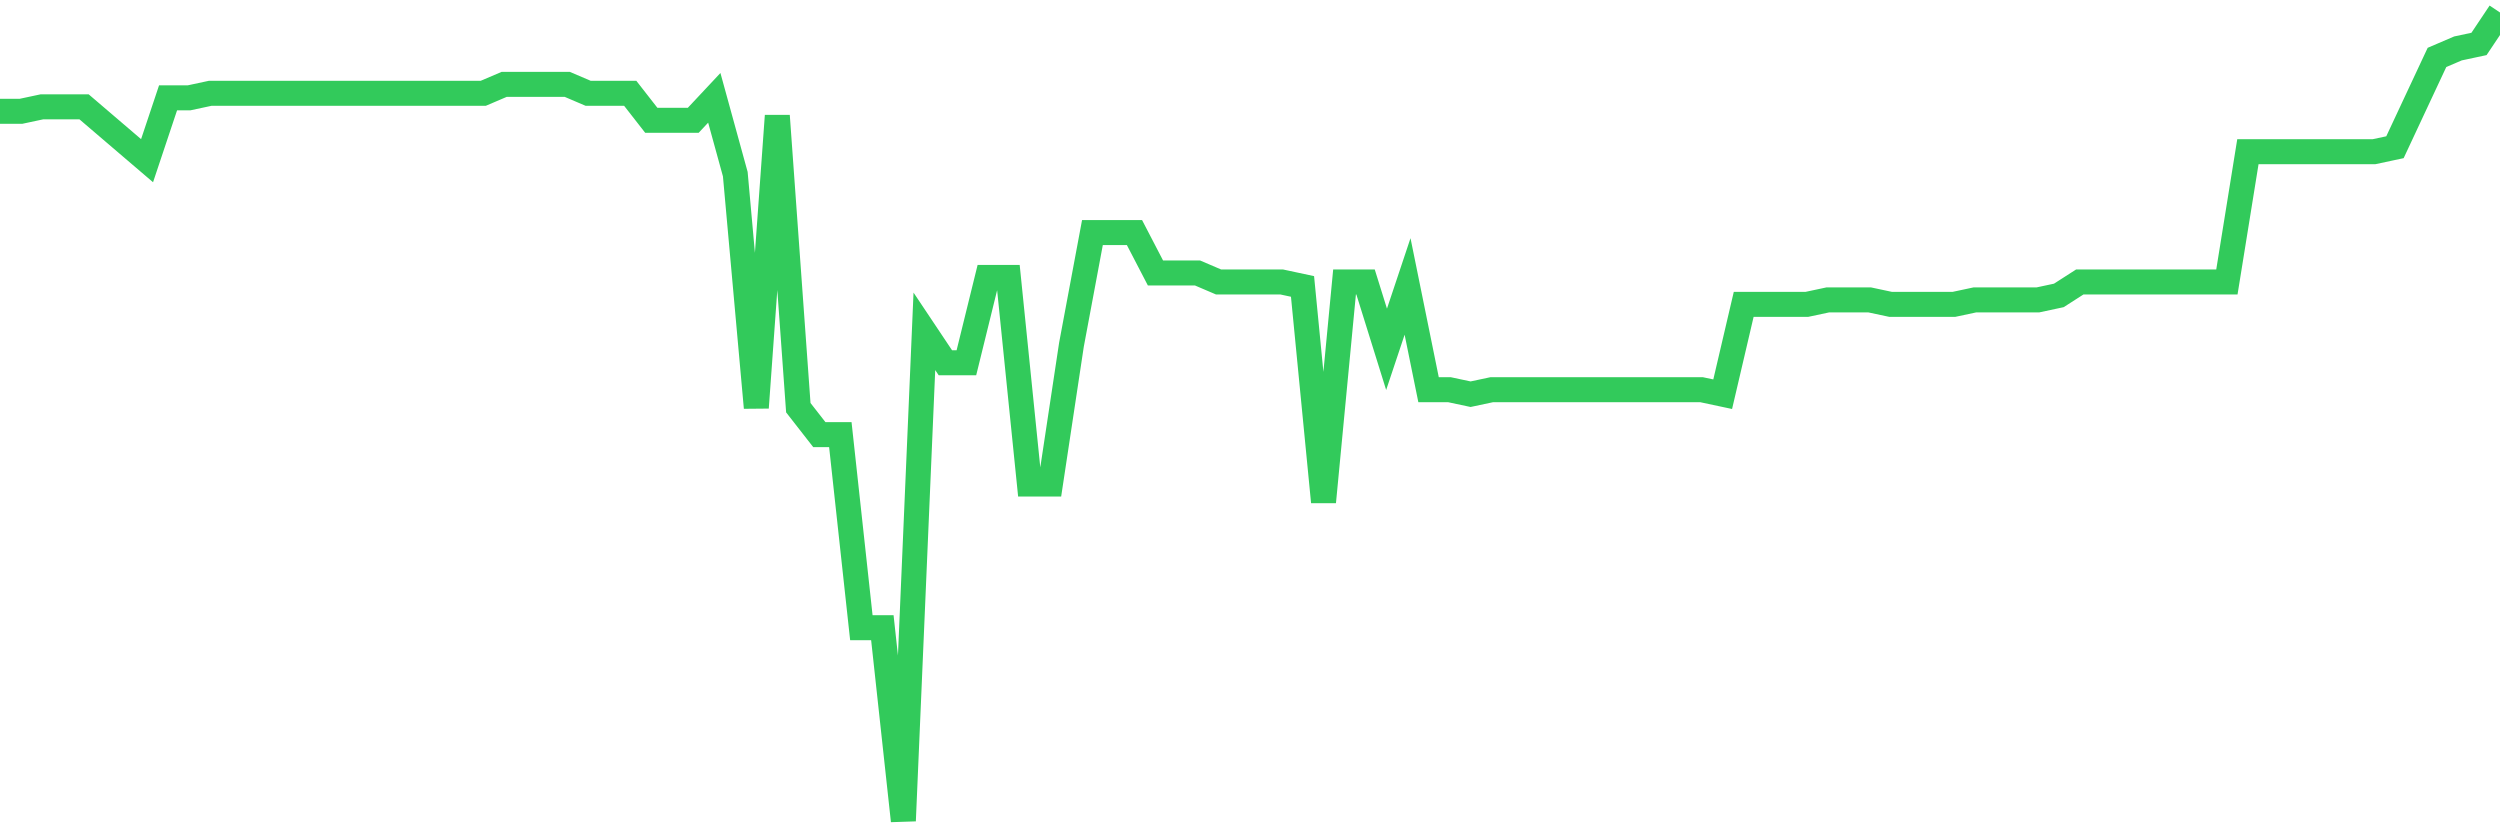 <svg
  xmlns="http://www.w3.org/2000/svg"
  xmlns:xlink="http://www.w3.org/1999/xlink"
  width="120"
  height="40"
  viewBox="0 0 120 40"
  preserveAspectRatio="none"
>
  <polyline
    points="0,5.342 1.008,5.342 2.017,5.127 3.025,5.127 4.034,5.127 5.042,5.989 6.05,6.851 7.059,7.713 8.067,4.696 9.076,4.696 10.084,4.48 11.092,4.48 12.101,4.48 13.109,4.48 14.118,4.48 15.126,4.48 16.134,4.48 17.143,4.48 18.151,4.48 19.16,4.48 20.168,4.48 21.176,4.48 22.185,4.48 23.193,4.48 24.202,4.049 25.21,4.049 26.218,4.049 27.227,4.049 28.235,4.48 29.244,4.48 30.252,4.48 31.261,5.773 32.269,5.773 33.277,5.773 34.286,4.696 35.294,8.36 36.303,19.569 37.311,5.558 38.319,19.569 39.328,20.862 40.336,20.862 41.345,30.131 42.353,30.131 43.361,39.4 44.37,15.904 45.378,17.413 46.387,17.413 47.395,13.318 48.403,13.318 49.412,23.233 50.42,23.233 51.429,16.551 52.437,11.162 53.445,11.162 54.454,11.162 55.462,13.102 56.471,13.102 57.479,13.102 58.487,13.533 59.496,13.533 60.504,13.533 61.513,13.533 62.521,13.749 63.529,24.096 64.538,13.533 65.546,13.533 66.555,16.767 67.563,13.749 68.571,18.707 69.58,18.707 70.588,18.922 71.597,18.707 72.605,18.707 73.613,18.707 74.622,18.707 75.63,18.707 76.639,18.707 77.647,18.707 78.655,18.707 79.664,18.707 80.672,18.707 81.681,18.707 82.689,18.922 83.697,14.611 84.706,14.611 85.714,14.611 86.723,14.611 87.731,14.396 88.739,14.396 89.748,14.396 90.756,14.611 91.765,14.611 92.773,14.611 93.782,14.611 94.79,14.396 95.798,14.396 96.807,14.396 97.815,14.396 98.824,14.18 99.832,13.533 100.84,13.533 101.849,13.533 102.857,13.533 103.866,13.533 104.874,13.533 105.882,13.533 106.891,13.533 107.899,7.282 108.908,7.282 109.916,7.282 110.924,7.282 111.933,7.282 112.941,7.282 113.95,7.282 114.958,7.067 115.966,4.911 116.975,2.756 117.983,2.324 118.992,2.109 120,0.6"
    fill="none"
    stroke="#32ca5b"
    stroke-width="1.2"
  >
  </polyline>
</svg>